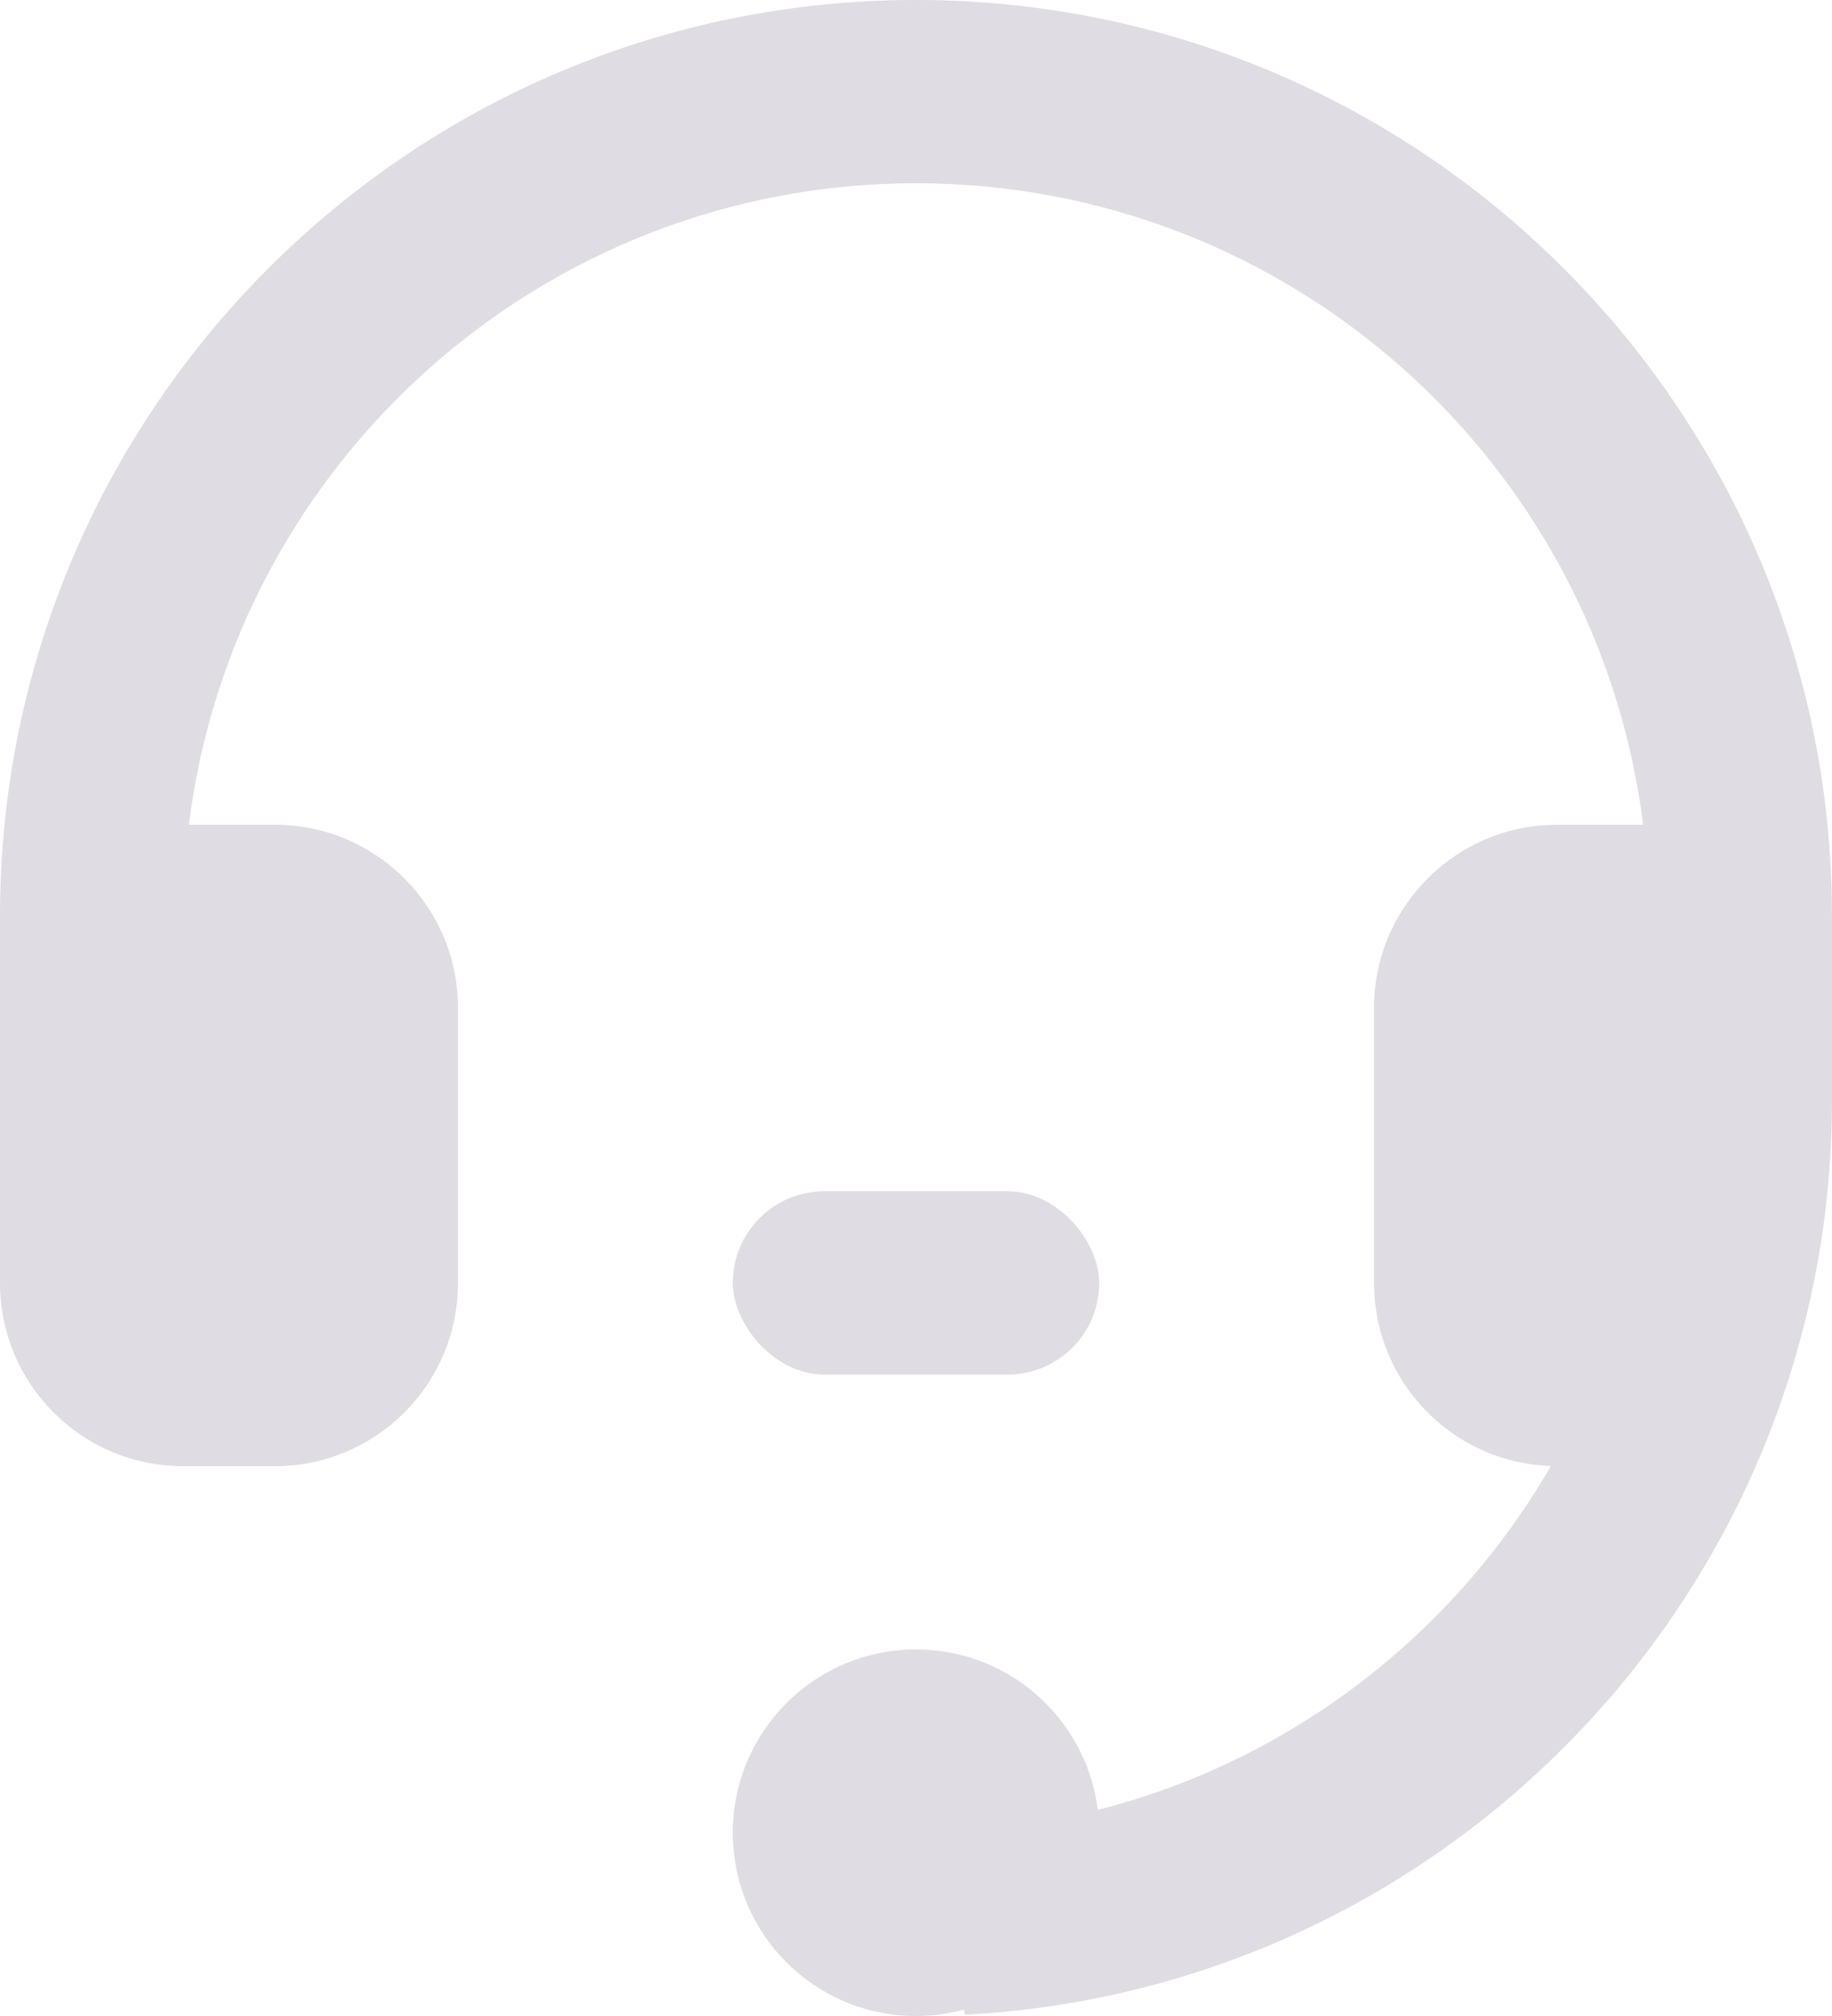 <?xml version="1.0" encoding="UTF-8"?>
<svg width="20px" height="22px" viewBox="0 0 20 22" version="1.1" xmlns="http://www.w3.org/2000/svg" xmlns:xlink="http://www.w3.org/1999/xlink">
    <title>联系客服_nor</title>
    <g id="页面-1" stroke="none" stroke-width="1" fill="none" fill-rule="evenodd">
        <g id="首页模块切图" transform="translate(-296, -199)" fill="#DFDCE4">
            <g id="编组" transform="translate(295, 199)">
                <g id="联系客服" transform="translate(1, 0)">
                    <path d="M10,4.26325641e-14 C15.429,4.26325641e-14 19.848,4.327 19.996,9.72 L20,10 L20,12 C20,17.343 15.81,21.707 10.537,21.986 L10.522,21.931 C10.356,21.976 10.181,22 10,22 C8.895,22 8,21.105 8,20 C8,18.895 8.895,18 10,18 C11.02,18 11.862,18.764 11.985,19.751 C14.093,19.214 15.868,17.837 16.931,15.998 C15.909,15.964 15.082,15.163 15.006,14.153 L15,14 L15,11 C15,9.946 15.816,9.082 16.851,9.005 L17,9 L17.938,9 C17.446,5.054 14.08,2 10,2 C5.92,2 2.554,5.054 2.062,9 L3,9 C4.105,9 5,9.895 5,11 L5,14 C5,15.105 4.105,16 3,16 L2,16 C0.895,16 1.3527075e-16,15.105 0,14 L0,10 C0,4.477 4.477,4.26325641e-14 10,4.26325641e-14 Z" id="形状结合" fill-rule="nonzero"></path>
                    <rect id="矩形" x="8" y="13" width="4" height="2" rx="1"></rect>
                </g>
            </g>
        </g>
    </g>
</svg>